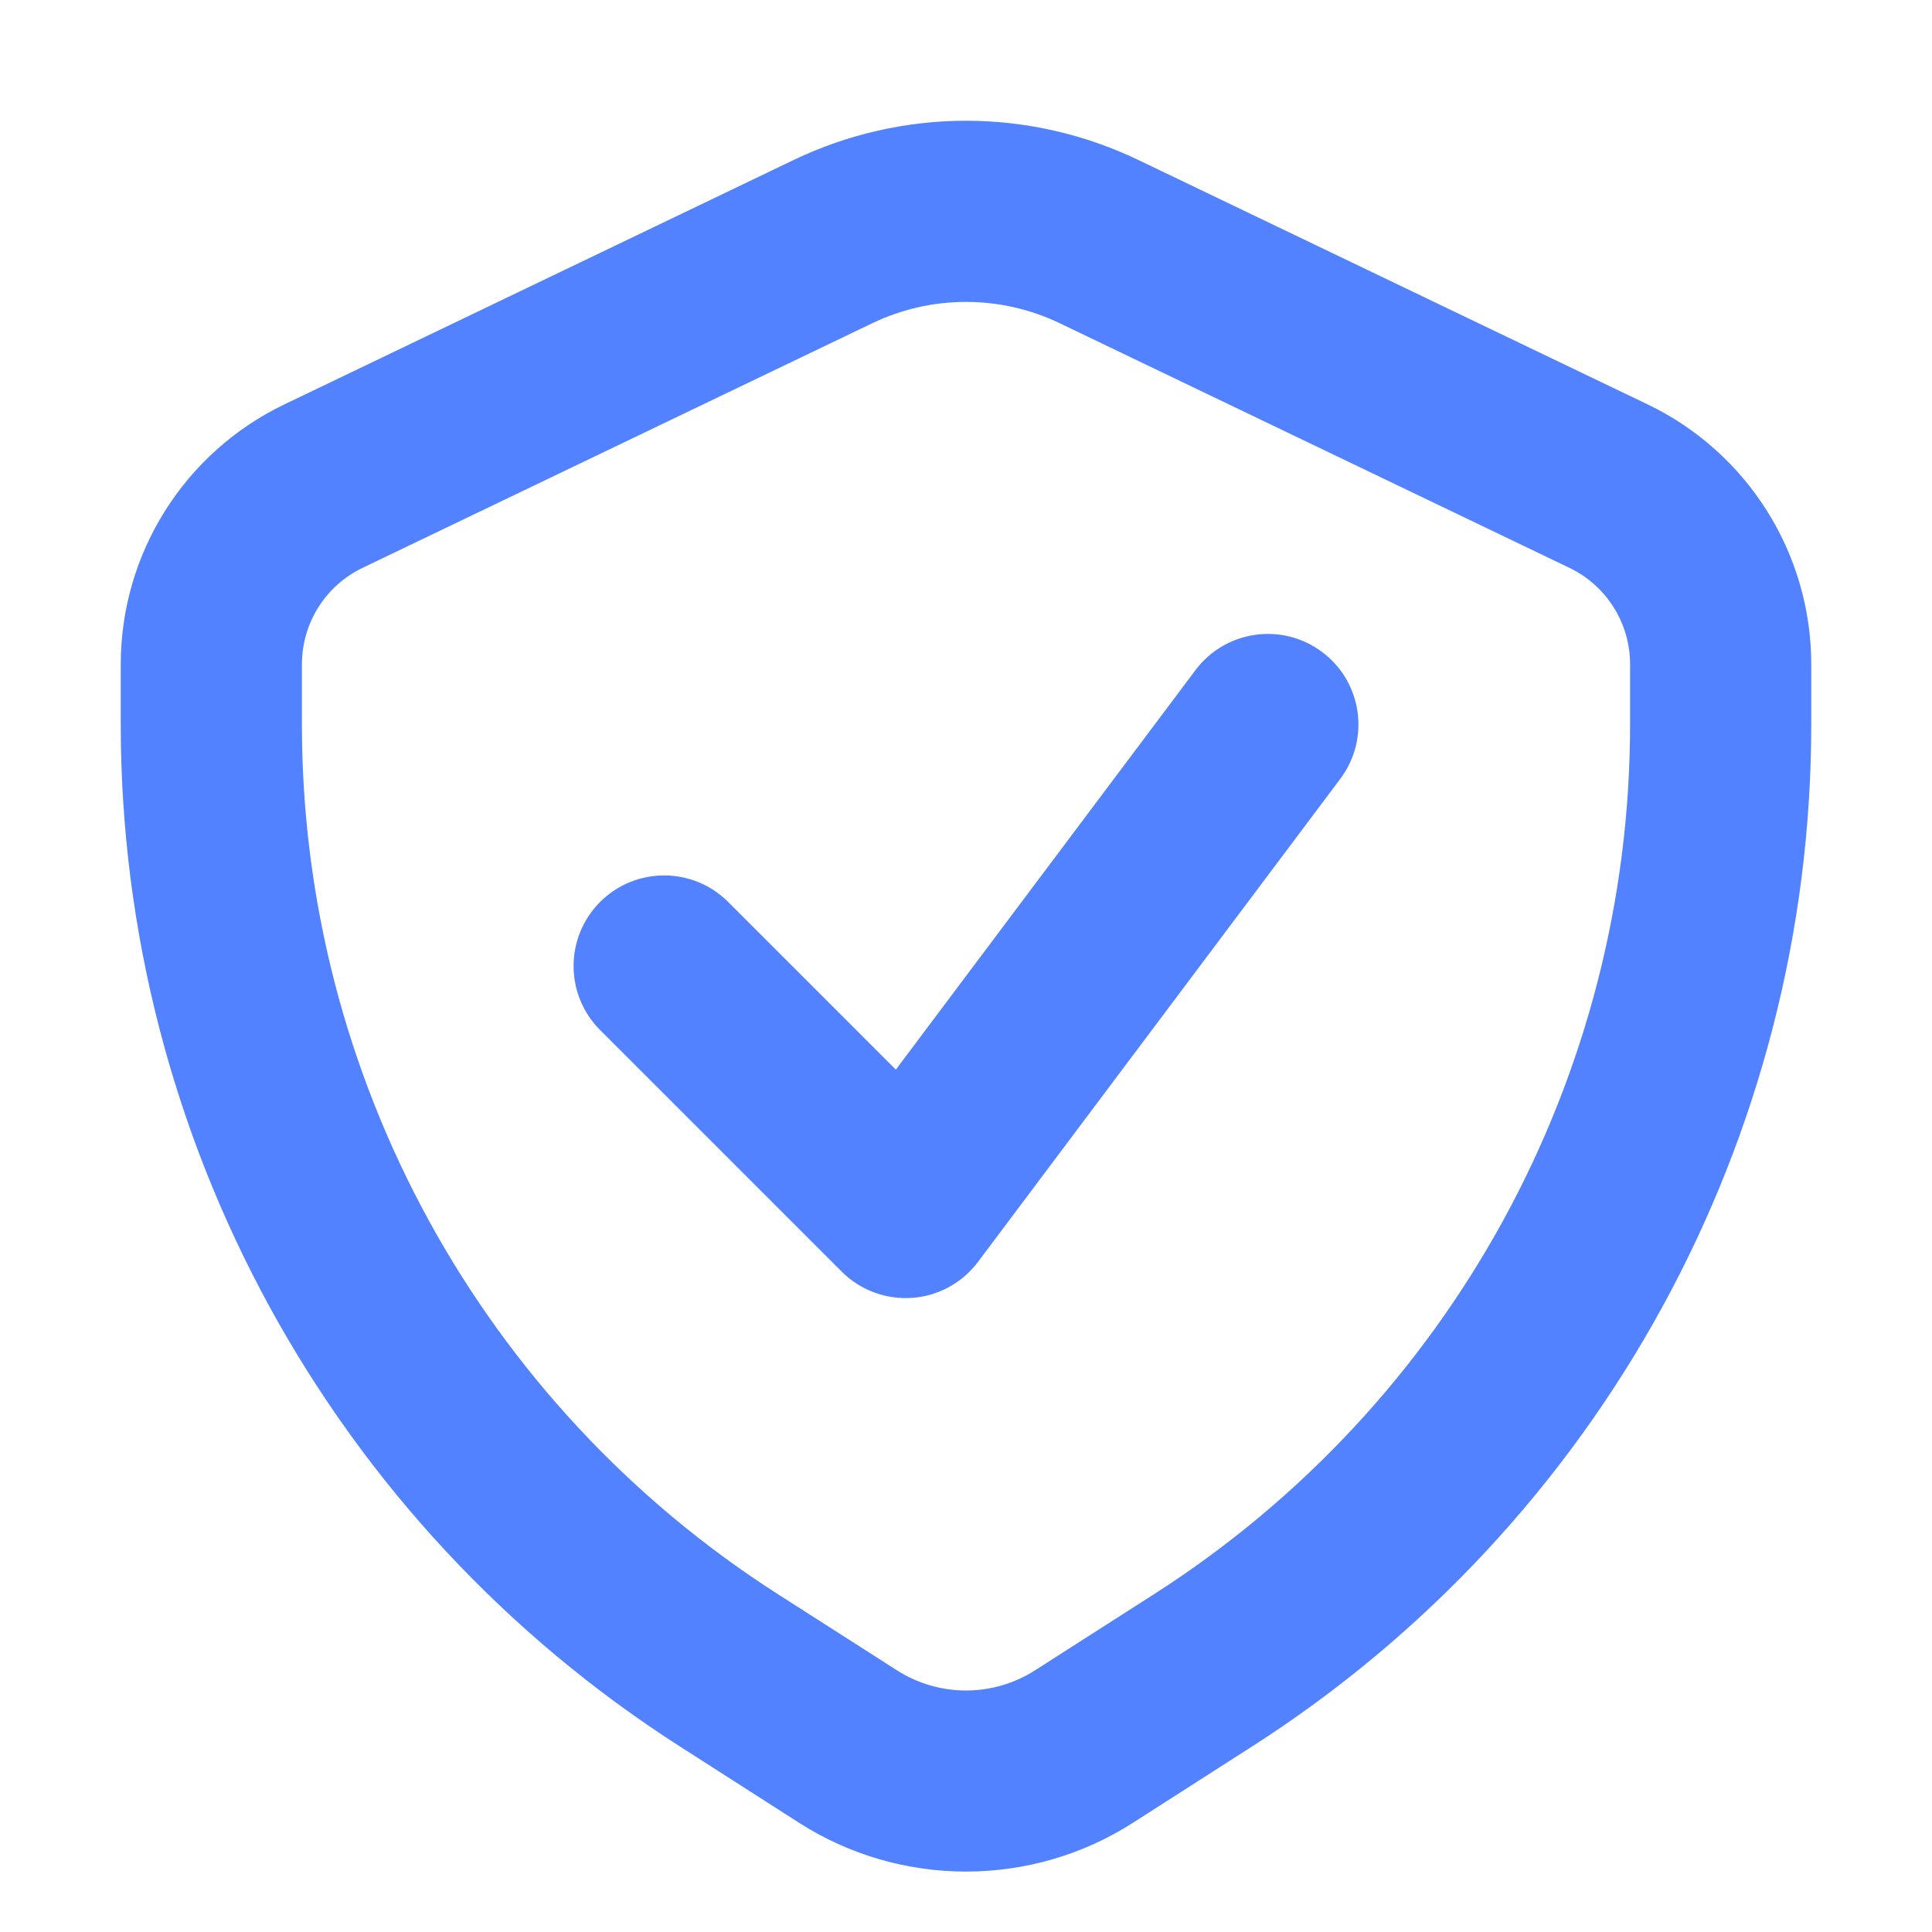 <svg width="22" height="22" viewBox="0 0 22 22" fill="none" xmlns="http://www.w3.org/2000/svg">
<path fill-rule="evenodd" clip-rule="evenodd" d="M4.129 6.466L9.932 3.681C10.265 3.521 10.63 3.438 11 3.438C11.37 3.438 11.735 3.521 12.068 3.681L17.871 6.466C18.294 6.669 18.562 7.096 18.562 7.565V8.25C18.562 12.259 16.52 15.991 13.143 18.152L11.788 19.019C11.553 19.17 11.279 19.25 11 19.25C10.721 19.25 10.447 19.17 10.212 19.019L8.856 18.152C5.48 15.991 3.438 12.259 3.438 8.25V7.565C3.438 7.096 3.706 6.669 4.129 6.466ZM9.039 1.821L3.236 4.606C2.099 5.153 1.375 6.303 1.375 7.565V8.25C1.375 12.962 3.776 17.349 7.745 19.889L9.1 20.757C9.667 21.12 10.327 21.312 11 21.312C11.673 21.312 12.333 21.12 12.9 20.757L14.255 19.889C18.224 17.349 20.625 12.962 20.625 8.25V7.565C20.625 6.303 19.901 5.153 18.764 4.606L12.961 1.821C12.349 1.528 11.679 1.375 11 1.375C10.321 1.375 9.651 1.528 9.039 1.821ZM15.262 8.869C15.604 8.413 15.512 7.767 15.056 7.425C14.601 7.083 13.954 7.176 13.613 7.631L10.201 12.18L8.292 10.271C7.889 9.868 7.236 9.868 6.833 10.271C6.431 10.674 6.431 11.326 6.833 11.729L9.583 14.479C9.795 14.691 10.087 14.8 10.386 14.779C10.684 14.758 10.958 14.608 11.137 14.369L15.262 8.869Z" fill="#5282FF"/>
</svg>
